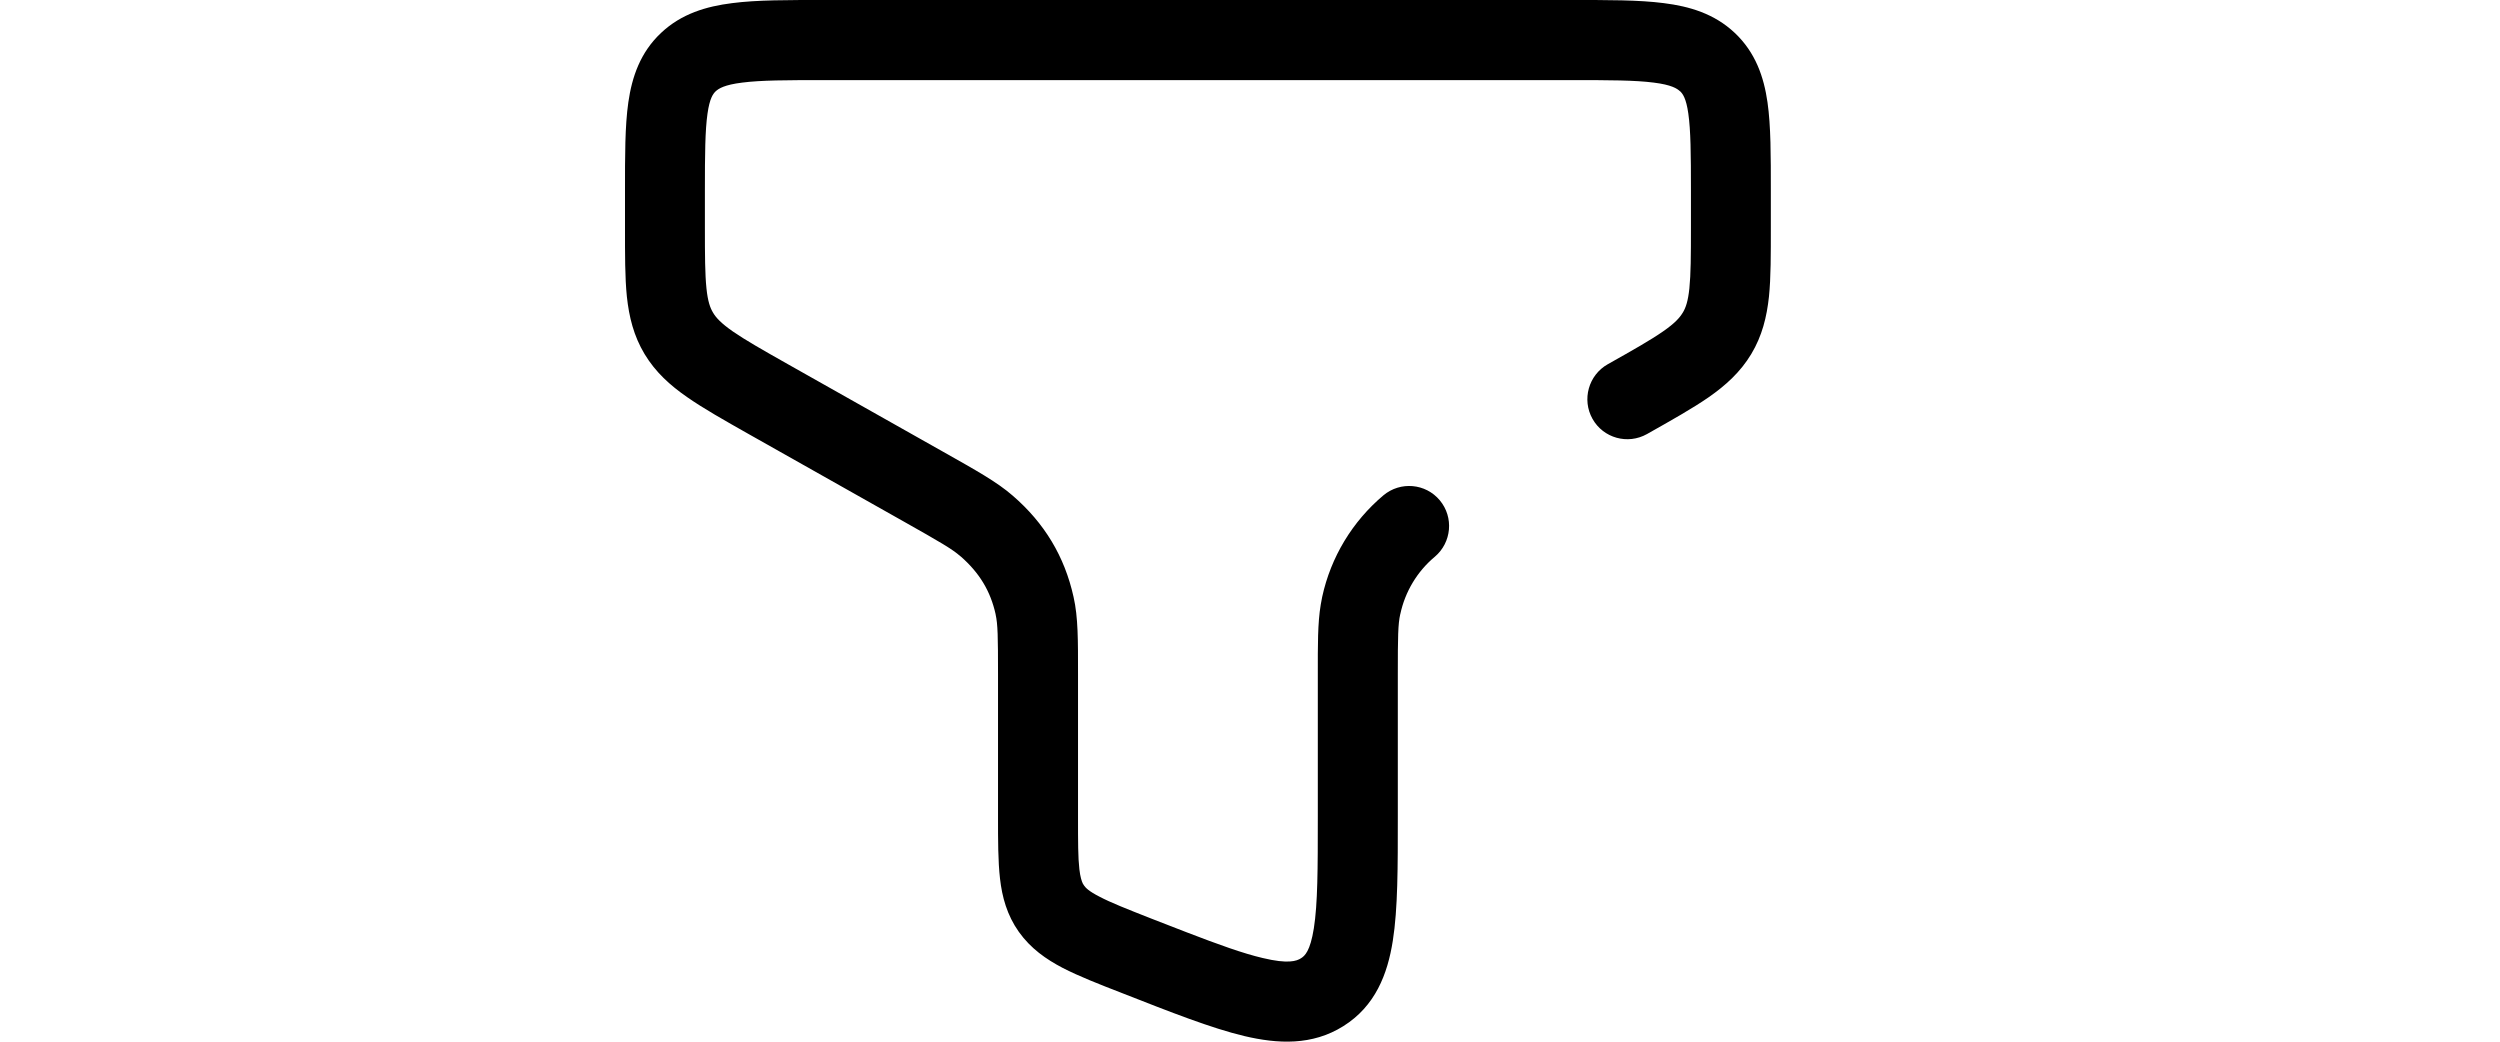 <svg xmlns="http://www.w3.org/2000/svg" fill="none" viewBox="0 0 24 10" height="10" width="24">
<path fill="black" d="M16.233 2.182V1.828C16.233 1.476 16.231 1.254 16.208 1.091C16.187 0.942 16.154 0.9 16.129 0.876L16.128 0.876C16.1 0.85 16.046 0.814 15.876 0.793C15.697 0.77 15.454 0.769 15.081 0.769H7.919C7.547 0.769 7.304 0.77 7.125 0.793C6.954 0.814 6.9 0.85 6.871 0.876C6.846 0.9 6.813 0.942 6.792 1.091C6.769 1.254 6.767 1.477 6.767 1.828V2.182C6.767 2.456 6.768 2.632 6.782 2.768C6.795 2.895 6.818 2.956 6.845 3.001C6.873 3.049 6.921 3.102 7.034 3.181C7.154 3.264 7.317 3.357 7.565 3.497L9.056 4.338C9.364 4.512 9.571 4.626 9.724 4.76C10.027 5.022 10.22 5.342 10.306 5.73C10.351 5.927 10.349 6.151 10.349 6.473V7.843C10.349 8.084 10.349 8.233 10.362 8.345C10.371 8.421 10.384 8.459 10.395 8.482L10.407 8.501V8.501C10.422 8.523 10.453 8.556 10.555 8.608C10.663 8.665 10.813 8.724 11.049 8.817L11.389 8.949C11.701 9.069 11.934 9.153 12.122 9.197C12.367 9.256 12.448 9.226 12.49 9.199C12.525 9.177 12.578 9.133 12.613 8.911C12.65 8.676 12.651 8.345 12.651 7.842V6.473C12.651 6.192 12.649 5.985 12.679 5.805L12.693 5.73C12.776 5.348 12.983 5.006 13.281 4.755C13.444 4.619 13.686 4.64 13.822 4.803C13.958 4.966 13.936 5.208 13.774 5.345C13.605 5.486 13.489 5.68 13.443 5.895L13.442 5.898C13.421 5.992 13.419 6.111 13.419 6.473V7.842C13.419 8.318 13.42 8.722 13.371 9.031C13.321 9.351 13.203 9.659 12.896 9.851C12.597 10.039 12.266 10.022 11.945 9.946C11.63 9.871 11.239 9.717 10.77 9.533H10.77C10.548 9.447 10.355 9.371 10.202 9.292C10.043 9.209 9.895 9.106 9.781 8.946C9.667 8.785 9.62 8.611 9.6 8.434C9.581 8.268 9.581 8.067 9.581 7.843V6.473C9.581 6.111 9.579 5.993 9.558 5.899V5.897C9.509 5.676 9.404 5.5 9.222 5.341L9.221 5.341C9.142 5.271 9.022 5.202 8.68 5.009L7.189 4.168C6.952 4.034 6.752 3.921 6.596 3.812C6.433 3.699 6.293 3.573 6.188 3.399C6.083 3.224 6.039 3.042 6.018 2.848C5.999 2.663 6 2.44 6 2.182V1.828C6 1.5 5.999 1.212 6.032 0.982C6.067 0.738 6.147 0.503 6.346 0.316C6.542 0.131 6.782 0.061 7.029 0.03C7.267 -0.001 7.567 9.04533e-07 7.919 9.04533e-07H15.081C15.433 9.04533e-07 15.733 -0.001 15.972 0.03C16.219 0.061 16.458 0.131 16.654 0.316L16.654 0.316C16.853 0.504 16.933 0.738 16.968 0.982C17.001 1.212 17 1.5 17 1.828V2.182C17 2.44 17.001 2.663 16.982 2.848C16.961 3.042 16.917 3.224 16.812 3.399C16.707 3.573 16.566 3.7 16.404 3.813C16.248 3.921 16.047 4.034 15.811 4.167C15.626 4.271 15.392 4.206 15.288 4.021C15.184 3.836 15.25 3.601 15.434 3.497C15.683 3.357 15.847 3.264 15.966 3.181C16.08 3.102 16.126 3.049 16.154 3.002L16.155 3.001C16.182 2.956 16.205 2.895 16.218 2.768C16.232 2.632 16.233 2.456 16.233 2.182Z"></path>
</svg>
